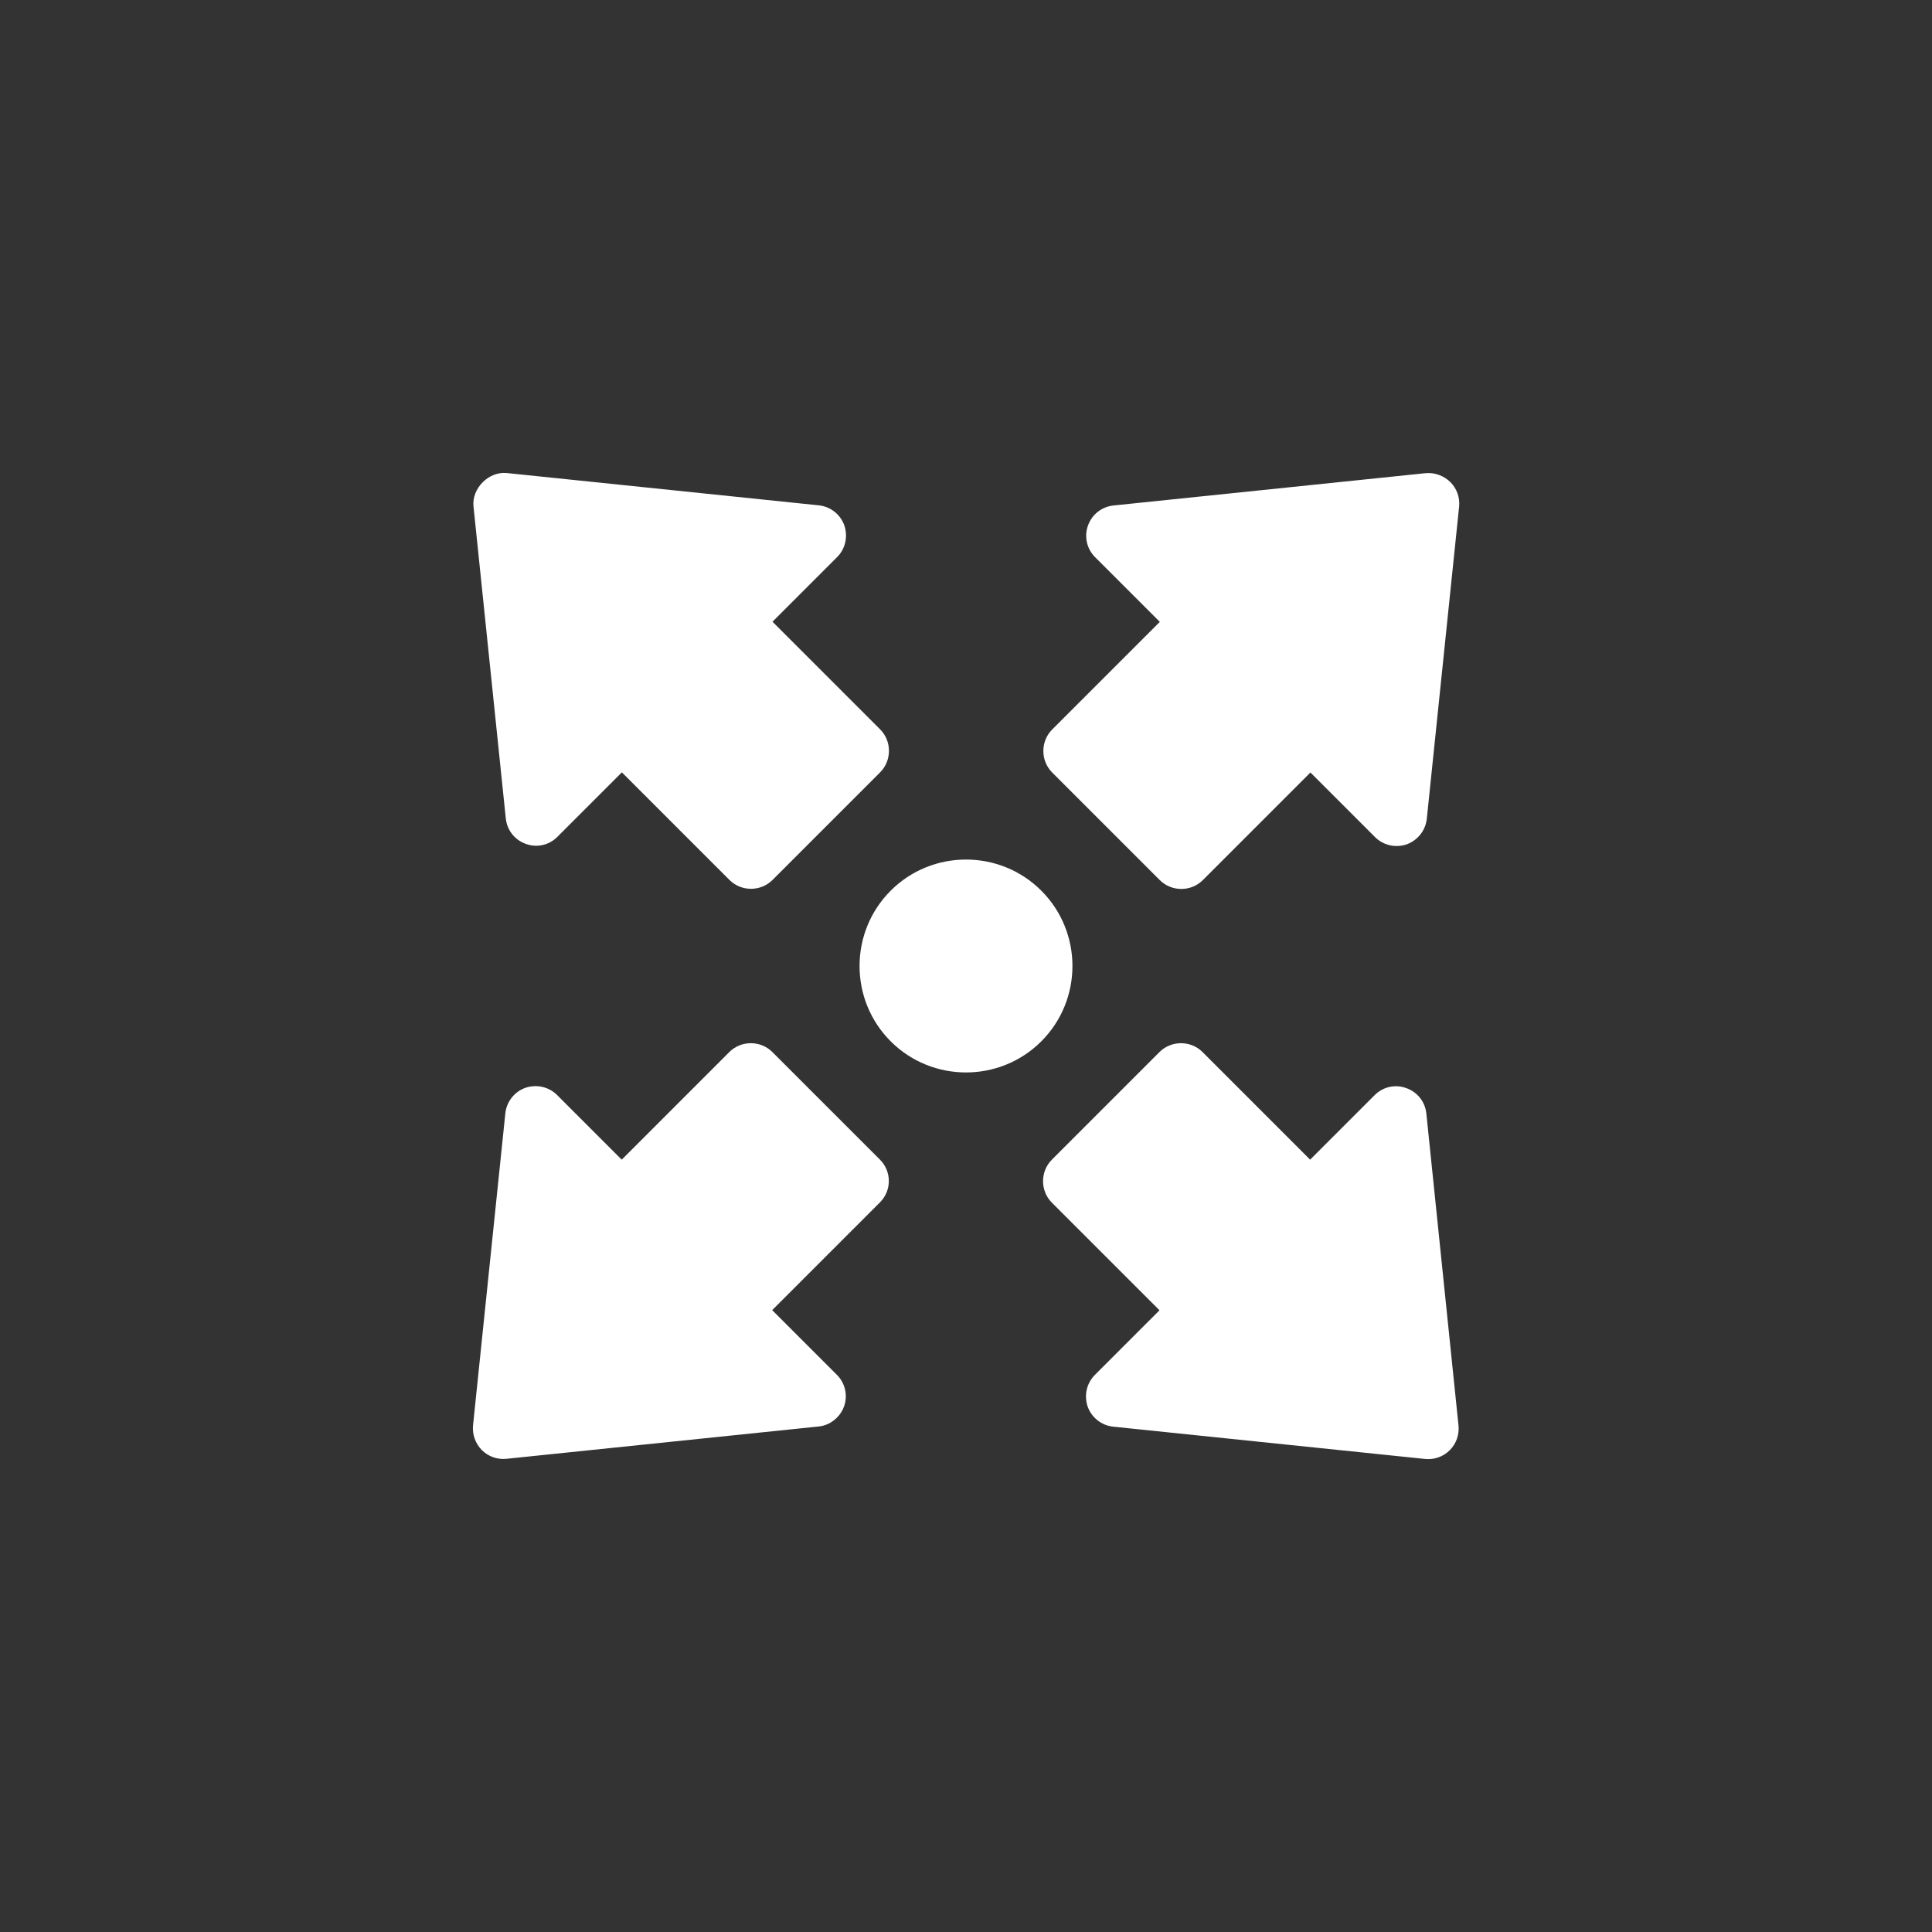 <?xml version="1.0" encoding="utf-8"?>
<!-- Generator: Adobe Illustrator 26.2.1, SVG Export Plug-In . SVG Version: 6.00 Build 0)  -->
<svg version="1.1" id="Livello_1" xmlns="http://www.w3.org/2000/svg" xmlns:xlink="http://www.w3.org/1999/xlink" x="0px" y="0px"
	 viewBox="0 0 128 128" style="enable-background:new 0 0 128 128;" xml:space="preserve">
<rect x="0" y="0" width="128" height="128" fill="#333333" stroke="none"/>
<style type="text/css">
	.st0{display:none;}
	.st1{display:inline;fill:#1D1D1B;}
	.st2{fill:#1D1D1B;}
	.st3{fill:#FFFFFF;stroke:#FFFFFF;stroke-width:4;stroke-miterlimit:10;}
	.st4{fill:#FFFFFF;}
	.st5{fill:none;stroke:#000000;stroke-width:3;stroke-miterlimit:10;}
	.st6{fill:none;stroke:#000000;stroke-width:3;stroke-linecap:round;stroke-miterlimit:10;}
	.st7{fill:none;stroke:#FFFFFF;stroke-width:7;stroke-miterlimit:10;}
	.st8{fill:none;stroke:#FFFFFF;stroke-width:4.883;stroke-linejoin:round;stroke-miterlimit:10;}
	.st9{fill:none;stroke:#FFFFFF;stroke-width:4.613;stroke-linejoin:round;stroke-miterlimit:10;}
	.st10{fill:none;stroke:#FFFFFF;stroke-width:5;stroke-linejoin:round;stroke-miterlimit:10;}
	.st11{fill:none;stroke:#FFFFFF;stroke-width:6.692;stroke-miterlimit:10;}
	.st12{fill:none;stroke:#FFFFFF;stroke-width:9;stroke-linecap:round;stroke-miterlimit:10;}
	.st13{fill:none;stroke:#FFFFFF;stroke-width:14.706;stroke-linecap:round;stroke-miterlimit:10;}
	.st14{fill:none;stroke:#FFFFFF;stroke-width:7.433;stroke-linejoin:round;stroke-miterlimit:10;}
	.st15{fill:none;stroke:#FFFFFF;stroke-width:6;stroke-miterlimit:10;}
	.st16{fill:none;stroke:#FFFFFF;stroke-width:5;stroke-miterlimit:10;}
	.st17{fill:none;stroke:#FFFFFF;stroke-width:5.286;stroke-miterlimit:10;}
	.st18{fill-rule:evenodd;clip-rule:evenodd;fill:#FFFFFF;}
</style>
<g class="st0">
	<rect x="0" y="0" class="st1" width="128" height="128"/>
</g>
<g>
	<path class="st4" d="M59.01,59.01c-2.75,2.75-2.75,7.23,0,9.98c2.75,2.75,7.23,2.75,9.98,0c2.75-2.75,2.75-7.23,0-9.98
		C66.24,56.26,61.76,56.26,59.01,59.01z M36.92,55.45l4.28-4.28l7.13,7.13c0.78,0.78,2.07,0.78,2.85,0l7.13-7.13
		c0.78-0.78,0.78-2.07,0-2.85l-7.13-7.13l4.28-4.28c0.55-0.55,0.73-1.36,0.48-2.1c-0.26-0.73-0.92-1.25-1.69-1.33l-20.67-2.14
		c-1.2-0.12-2.33,1.01-2.21,2.21l2.14,20.67c0.08,0.78,0.59,1.43,1.33,1.69C35.56,56.18,36.37,56,36.92,55.45L36.92,55.45z
		 M91.08,72.55l-4.28,4.28l-7.13-7.13c-0.78-0.78-2.07-0.78-2.85,0l-7.13,7.13c-0.78,0.78-0.78,2.07,0,2.85l7.13,7.13l-4.28,4.28
		c-0.55,0.55-0.73,1.36-0.48,2.1c0.26,0.73,0.92,1.25,1.69,1.33l20.67,2.14c0.61,0.06,1.2-0.15,1.63-0.58
		c0.43-0.43,0.64-1.03,0.58-1.63L94.5,73.78c-0.08-0.78-0.59-1.43-1.33-1.69C92.44,71.82,91.63,72,91.08,72.55L91.08,72.55z
		 M94.44,31.35l-20.67,2.14c-0.78,0.08-1.43,0.6-1.69,1.33c-0.26,0.73-0.08,1.55,0.48,2.1l4.28,4.28l-7.13,7.13
		c-0.78,0.78-0.78,2.07,0,2.85l7.13,7.13c0.78,0.78,2.07,0.78,2.85,0l7.13-7.13l4.28,4.28c0.55,0.55,1.36,0.73,2.1,0.48
		c0.28-0.1,0.54-0.27,0.75-0.48c0.32-0.32,0.53-0.75,0.58-1.22l2.14-20.67c0.06-0.61-0.15-1.2-0.58-1.63
		C95.65,31.51,95.04,31.29,94.44,31.35L94.44,31.35z M58.3,76.83l-7.13-7.13c-0.78-0.78-2.07-0.78-2.85,0l-7.13,7.13l-4.28-4.28
		c-0.55-0.55-1.36-0.73-2.1-0.48c-0.73,0.26-1.25,0.92-1.33,1.69l-2.14,20.67c-0.06,0.61,0.16,1.21,0.58,1.64
		c0.43,0.43,1.03,0.64,1.63,0.58l20.67-2.14c0.47-0.04,0.9-0.26,1.22-0.58c0.21-0.21,0.38-0.46,0.48-0.75
		c0.26-0.73,0.08-1.55-0.48-2.1l-4.28-4.28l7.13-7.13C59.08,78.89,59.09,77.62,58.3,76.83L58.3,76.83z"/>
</g>
</svg>
